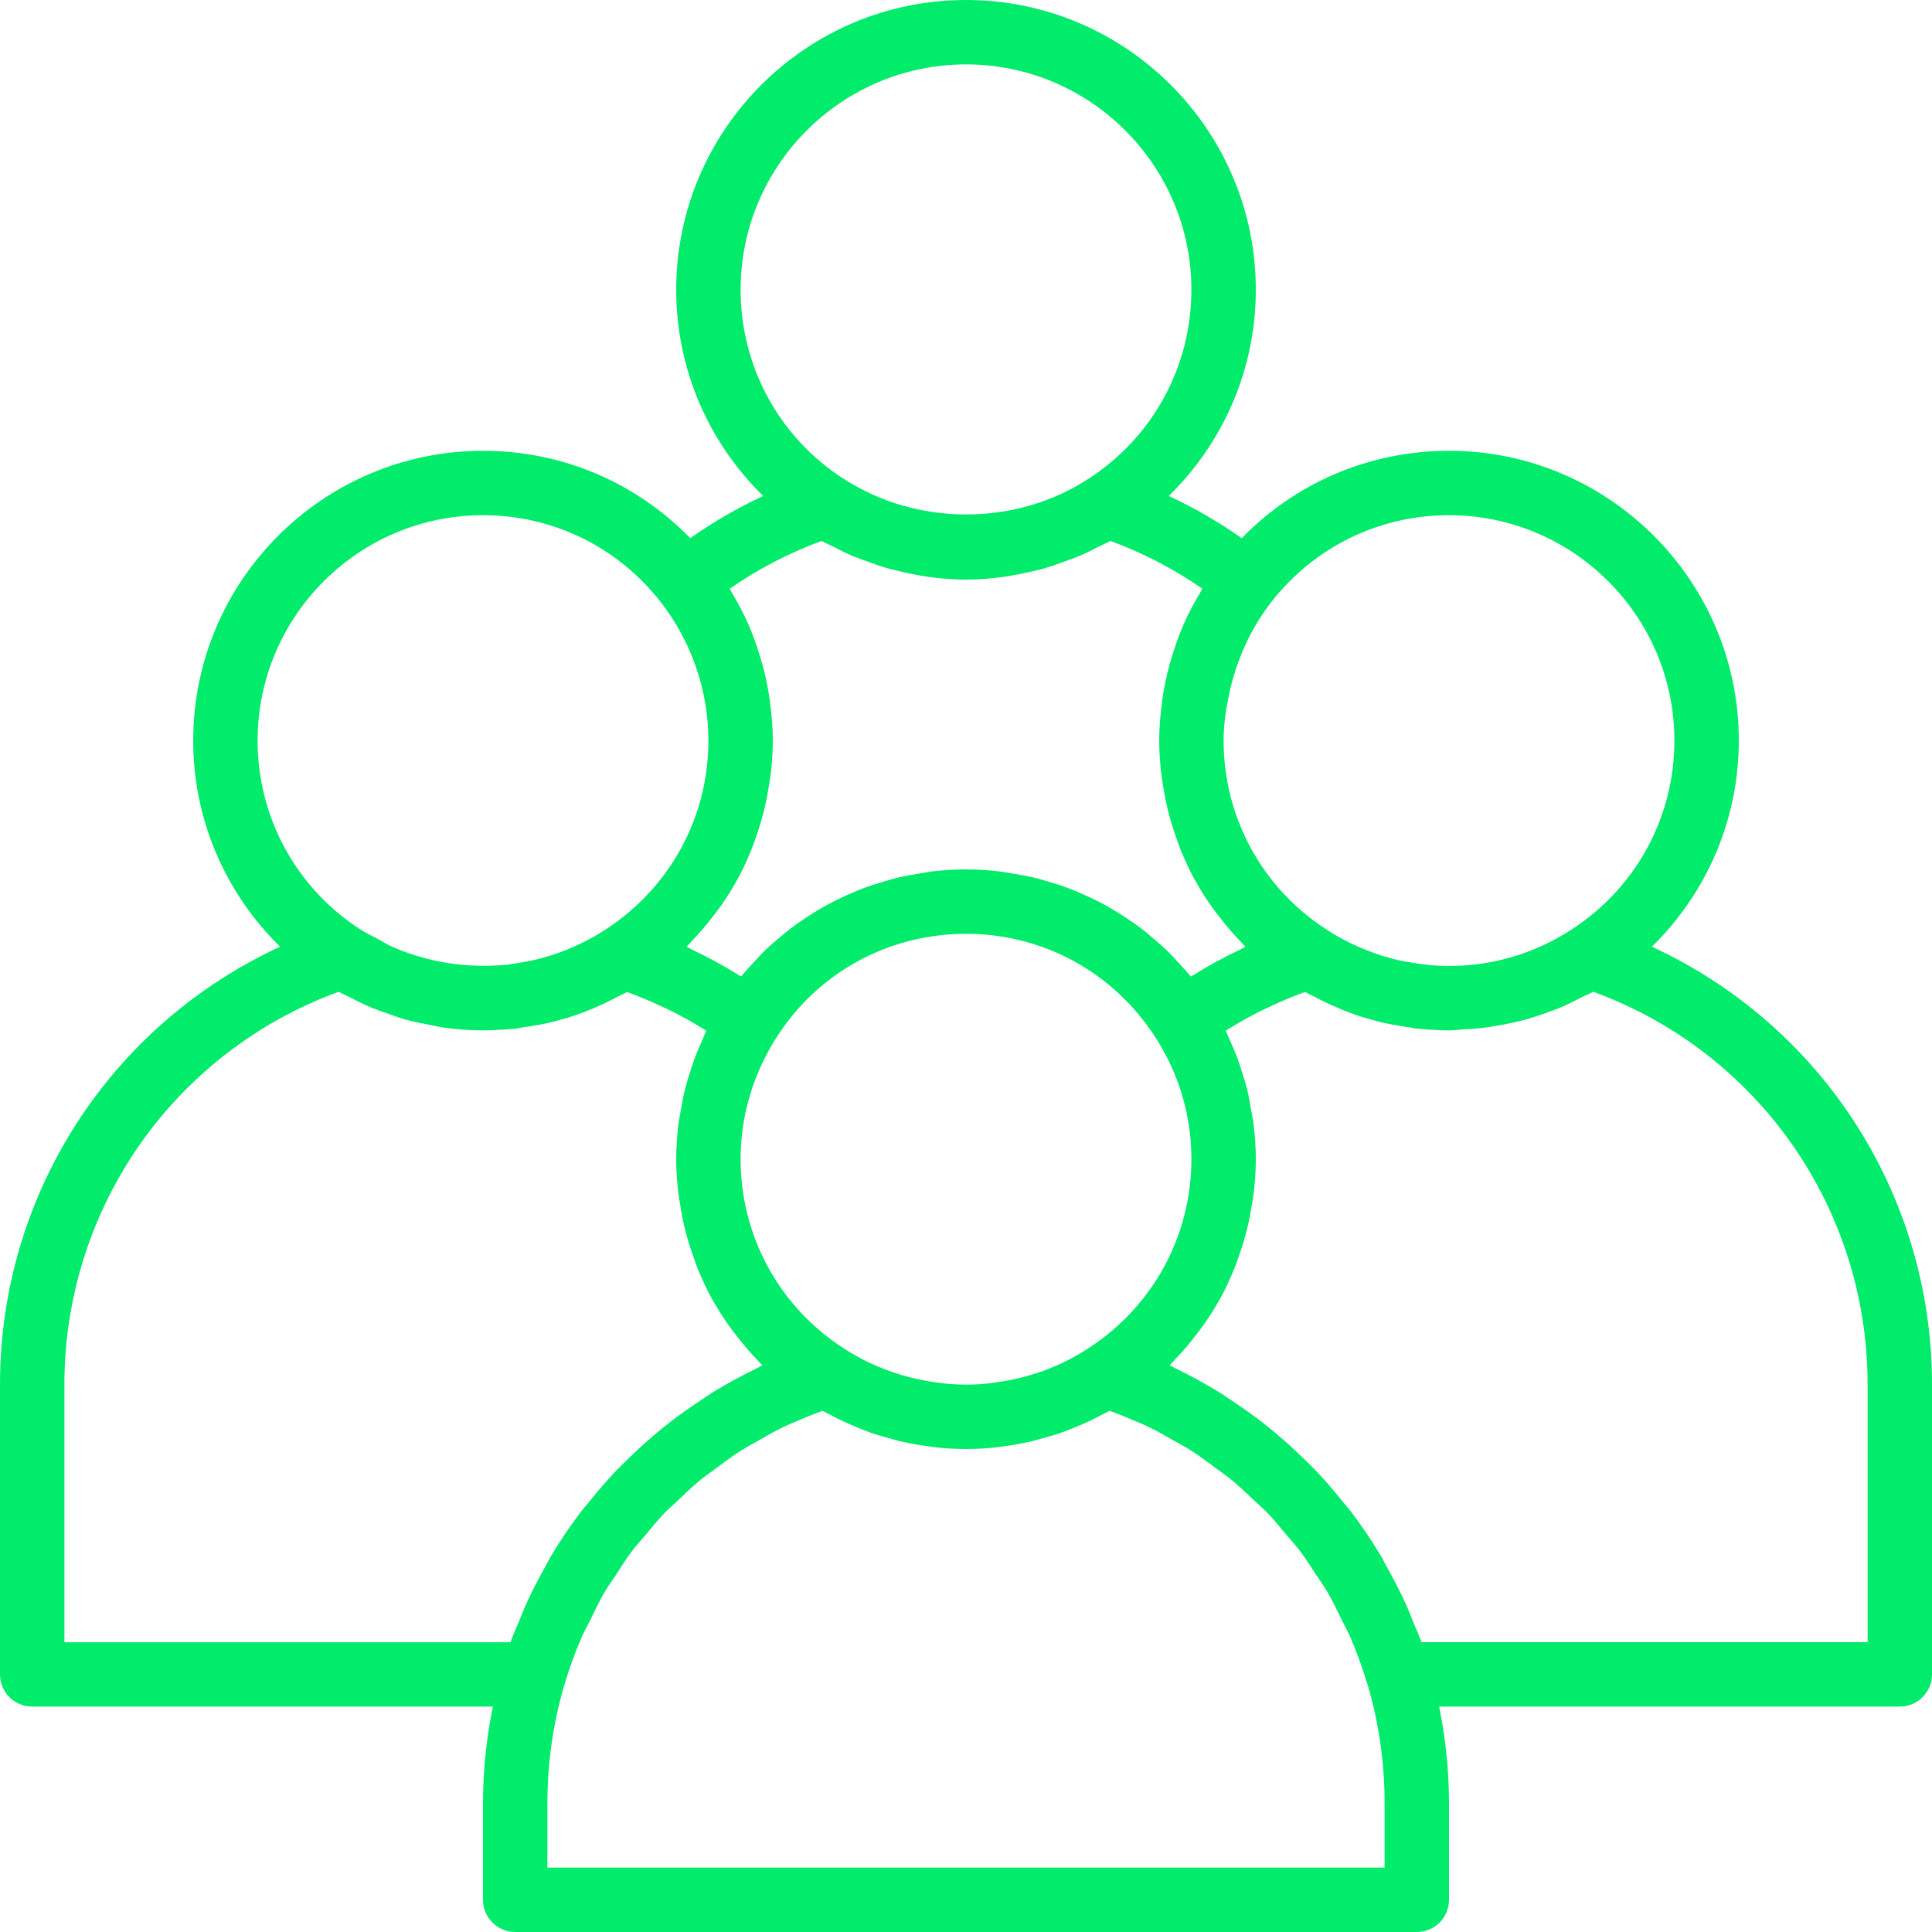 <?xml version="1.0" encoding="UTF-8" standalone="no"?><svg xmlns="http://www.w3.org/2000/svg" xmlns:xlink="http://www.w3.org/1999/xlink" fill="#00ec6a" height="60" preserveAspectRatio="xMidYMid meet" version="1" viewBox="2.0 2.0 60.0 60.0" width="60" zoomAndPan="magnify"><g id="change1_1"><path d="M53.3,31.401C55.006,29.73,56,27.447,56,25c0-4.962-4.038-9-9-9c-2.454,0-4.75,0.981-6.436,2.714 c-0.719-0.507-1.476-0.944-2.267-1.311C40.005,15.732,41,13.448,41,11c0-4.962-4.038-9-9-9s-9,4.038-9,9 c0,2.449,0.995,4.733,2.702,6.403c-0.791,0.367-1.547,0.804-2.266,1.311C21.749,16.98,19.454,16,17,16c-4.962,0-9,4.038-9,9 c0,2.448,0.994,4.731,2.7,6.401C5.436,33.828,2,39.088,2,45v9c0,0.552,0.448,1,1,1h14.307C17.107,55.981,17,56.984,17,58v3 c0,0.552,0.448,1,1,1h28c0.552,0,1-0.448,1-1v-3c0-1.016-0.107-2.019-0.307-3H61c0.552,0,1-0.448,1-1v-9 C62,39.087,58.564,33.828,53.3,31.401z M47,18c3.86,0,7,3.14,7,7c0,2.377-1.19,4.568-3.188,5.864C49.678,31.607,48.36,32,47,32 c-0.15,0-0.3-0.009-0.51-0.02c-0.043,0-0.082-0.007-0.128-0.013c-0.04-0.005-0.169-0.025-0.209-0.025l-0.141-0.02 c-0.056-0.007-0.11-0.013-0.25-0.042c-0.231-0.033-0.445-0.083-0.711-0.161c-0.095-0.023-0.189-0.056-0.275-0.085 c-0.582-0.2-1.114-0.458-1.591-0.773C41.19,29.568,40,27.377,40,25c0-0.49,0.07-0.973,0.172-1.449 c0.222-1.04,0.663-2.031,1.325-2.873C42.833,18.976,44.838,18,47,18z M25,11c0-3.86,3.14-7,7-7s7,3.14,7,7 c0,2.377-1.19,4.568-3.188,5.864c-2.251,1.476-5.313,1.483-7.575,0.027c-0.017-0.011-0.036-0.018-0.053-0.029 C26.19,15.568,25,13.377,25,11z M27.519,18.8c0.124,0.072,0.258,0.124,0.386,0.189c0.172,0.089,0.343,0.177,0.519,0.254 c0.163,0.07,0.33,0.128,0.497,0.188c0.243,0.089,0.485,0.176,0.735,0.244c0.045,0.012,0.091,0.019,0.137,0.03 C30.51,19.888,31.248,20,32,20c0.754,0,1.493-0.112,2.212-0.295c0.043-0.011,0.087-0.018,0.131-0.029 c0.252-0.068,0.496-0.156,0.741-0.246c0.165-0.059,0.329-0.117,0.49-0.186c0.178-0.078,0.349-0.167,0.522-0.256 c0.128-0.065,0.261-0.117,0.386-0.189c1.01,0.369,1.966,0.865,2.856,1.482c-0.022,0.036-0.037,0.076-0.059,0.112 c-0.189,0.317-0.365,0.642-0.513,0.979c-0.005,0.011-0.009,0.023-0.014,0.035c-0.144,0.331-0.263,0.673-0.367,1.019 c-0.02,0.066-0.041,0.131-0.059,0.197c-0.095,0.345-0.169,0.696-0.222,1.051c-0.01,0.069-0.018,0.139-0.026,0.208 C38.031,24.253,38,24.625,38,25c0,0.349,0.026,0.694,0.065,1.036c0.012,0.107,0.032,0.212,0.048,0.319 c0.036,0.237,0.079,0.471,0.133,0.703c0.027,0.116,0.056,0.231,0.088,0.345c0.063,0.228,0.136,0.452,0.217,0.674 c0.036,0.1,0.069,0.201,0.109,0.299c0.126,0.311,0.264,0.616,0.423,0.91c0.01,0.019,0.023,0.037,0.034,0.056 c0.151,0.275,0.319,0.54,0.499,0.797c0.065,0.094,0.137,0.183,0.206,0.274c0.136,0.18,0.277,0.355,0.427,0.525 c0.084,0.095,0.17,0.188,0.258,0.28c0.058,0.06,0.109,0.125,0.169,0.183c-0.055,0.025-0.104,0.061-0.159,0.087 c-0.508,0.243-1.004,0.509-1.48,0.808c-0.017,0.011-0.036,0.018-0.053,0.029c-0.012-0.015-0.026-0.028-0.038-0.042 c-0.074-0.091-0.156-0.172-0.234-0.259c-0.16-0.181-0.322-0.361-0.495-0.527c-0.1-0.097-0.207-0.184-0.311-0.276 c-0.163-0.143-0.327-0.283-0.499-0.413c-0.116-0.088-0.237-0.169-0.357-0.251c-0.173-0.117-0.348-0.23-0.528-0.335 c-0.127-0.074-0.256-0.144-0.387-0.212c-0.185-0.096-0.374-0.184-0.566-0.266c-0.134-0.058-0.267-0.115-0.404-0.166 c-0.202-0.076-0.409-0.139-0.617-0.2c-0.134-0.039-0.265-0.082-0.401-0.115c-0.232-0.056-0.469-0.097-0.707-0.135 c-0.117-0.019-0.232-0.045-0.35-0.059C32.73,29.025,32.367,29,32,29c-0.367,0-0.729,0.025-1.088,0.068 c-0.122,0.015-0.24,0.041-0.361,0.061c-0.233,0.037-0.465,0.077-0.692,0.132c-0.145,0.035-0.285,0.08-0.427,0.122 c-0.195,0.058-0.389,0.117-0.58,0.188c-0.154,0.057-0.304,0.121-0.454,0.186c-0.167,0.073-0.333,0.149-0.495,0.232 c-0.159,0.081-0.314,0.166-0.467,0.256c-0.142,0.083-0.28,0.172-0.417,0.263c-0.159,0.106-0.316,0.213-0.468,0.329 c-0.119,0.091-0.233,0.189-0.348,0.286c-0.153,0.13-0.306,0.259-0.451,0.399c-0.107,0.104-0.206,0.217-0.308,0.327 c-0.135,0.146-0.274,0.287-0.399,0.443c-0.009,0.011-0.02,0.021-0.029,0.032c-0.017-0.011-0.036-0.018-0.053-0.029 c-0.476-0.299-0.972-0.565-1.48-0.808c-0.055-0.026-0.104-0.061-0.159-0.087c0.062-0.061,0.116-0.129,0.176-0.191 c0.082-0.085,0.161-0.172,0.239-0.26c0.158-0.178,0.307-0.363,0.45-0.552c0.063-0.084,0.129-0.165,0.189-0.251 c0.188-0.269,0.365-0.546,0.522-0.834c0.004-0.008,0.01-0.015,0.014-0.023c0.161-0.296,0.3-0.603,0.427-0.917 c0.039-0.095,0.07-0.193,0.105-0.29c0.082-0.224,0.156-0.451,0.22-0.682c0.031-0.113,0.06-0.227,0.087-0.342 c0.054-0.232,0.098-0.467,0.134-0.705c0.016-0.106,0.036-0.211,0.048-0.318C25.974,25.694,26,25.349,26,25 c0-0.375-0.031-0.747-0.078-1.117c-0.009-0.07-0.016-0.139-0.026-0.208c-0.053-0.355-0.127-0.705-0.222-1.051 c-0.018-0.066-0.04-0.131-0.059-0.197c-0.104-0.347-0.223-0.689-0.367-1.021c-0.005-0.01-0.008-0.021-0.013-0.032 c-0.149-0.338-0.325-0.664-0.514-0.981c-0.021-0.036-0.036-0.075-0.058-0.111C25.552,19.665,26.508,19.168,27.519,18.8z M38.945,38.881c-0.255,2.029-1.385,3.849-3.134,4.983c-0.888,0.583-1.874,0.944-2.965,1.078c-0.494,0.077-1.166,0.082-1.725-0.004 c-0.289-0.035-0.571-0.091-0.849-0.161c-0.74-0.186-1.44-0.489-2.089-0.915C26.19,42.568,25,40.377,25,38 c0-1.24,0.326-2.448,0.976-3.555c0.028-0.057,0.063-0.113,0.102-0.169c0.01-0.015,0.016-0.025,0.027-0.042 C27.386,32.209,29.589,31,32,31s4.614,1.209,5.921,3.274c0.04,0.057,0.075,0.114,0.137,0.233C38.674,35.552,39,36.76,39,38 C39,38.297,38.981,38.591,38.945,38.881z M10,25c0-3.86,3.14-7,7-7c2.162,0,4.167,0.976,5.504,2.678C23.469,21.904,24,23.439,24,25 c0,0.297-0.019,0.591-0.055,0.881c-0.255,2.029-1.385,3.849-3.136,4.984c-0.47,0.31-1.003,0.569-1.577,0.766 c-0.094,0.031-0.188,0.064-0.327,0.1c-0.223,0.066-0.437,0.116-0.75,0.164c-0.057,0.013-0.112,0.019-0.167,0.026L17.76,31.96 c-0.041,0-0.09,0.003-0.13,0.008c-0.038,0.005-0.077,0.012-0.18,0.014c-0.377,0.022-0.753,0.015-1.125-0.021 c-0.372-0.036-0.739-0.101-1.1-0.195c-0.007-0.002-0.013-0.005-0.02-0.007c-0.353-0.093-0.699-0.212-1.033-0.36 c-0.155-0.068-0.298-0.163-0.447-0.243c-0.181-0.097-0.368-0.181-0.54-0.294C11.19,29.568,10,27.377,10,25z M4,45 c0-5.484,3.405-10.331,8.519-12.2c0.132,0.077,0.274,0.133,0.41,0.202c0.153,0.078,0.305,0.159,0.462,0.228 c0.23,0.102,0.466,0.185,0.704,0.267c0.152,0.052,0.301,0.111,0.456,0.155c0.266,0.076,0.538,0.128,0.811,0.179 c0.133,0.025,0.263,0.06,0.398,0.079C16.168,33.967,16.582,34,17,34c0.19,0,0.38-0.01,0.51-0.02c0.112,0,0.214-0.009,0.32-0.021 c0.137-0.005,0.265-0.022,0.323-0.041l0.101-0.014c0.116-0.016,0.23-0.032,0.268-0.044c0.316-0.045,0.619-0.112,0.909-0.199 c0.146-0.036,0.292-0.083,0.444-0.135c0.335-0.115,0.654-0.251,0.964-0.397c0.096-0.046,0.187-0.096,0.281-0.144 c0.116-0.06,0.237-0.114,0.349-0.179c0.067,0.025,0.135,0.049,0.201,0.075c0.296,0.114,0.587,0.238,0.872,0.372 c0.093,0.044,0.188,0.083,0.279,0.129c0.364,0.182,0.72,0.38,1.064,0.596c0.017,0.011,0.033,0.023,0.05,0.034 c-0.05,0.099-0.086,0.205-0.131,0.306c-0.062,0.136-0.122,0.272-0.176,0.41c-0.084,0.212-0.155,0.429-0.222,0.647 c-0.042,0.137-0.087,0.272-0.122,0.41c-0.062,0.242-0.106,0.488-0.147,0.735c-0.02,0.12-0.048,0.238-0.063,0.359 C23.028,37.25,23,37.624,23,38c0,0.35,0.025,0.695,0.065,1.037c0.012,0.107,0.032,0.211,0.048,0.318 c0.036,0.237,0.079,0.472,0.133,0.704c0.027,0.116,0.056,0.23,0.088,0.345c0.063,0.229,0.137,0.454,0.218,0.677 c0.036,0.099,0.068,0.199,0.107,0.296c0.126,0.311,0.265,0.617,0.424,0.912c0.009,0.016,0.019,0.03,0.028,0.046 c0.153,0.278,0.323,0.546,0.505,0.807c0.065,0.092,0.135,0.18,0.203,0.27c0.137,0.181,0.28,0.358,0.431,0.529 c0.083,0.094,0.168,0.186,0.255,0.277c0.058,0.06,0.11,0.126,0.17,0.185c-0.009,0.004-0.017,0.009-0.025,0.013 c-0.062,0.029-0.119,0.065-0.18,0.095c-0.443,0.214-0.874,0.448-1.291,0.702c-0.159,0.097-0.309,0.204-0.464,0.307 c-0.311,0.206-0.616,0.42-0.91,0.648c-0.162,0.126-0.319,0.256-0.476,0.388c-0.276,0.233-0.542,0.477-0.801,0.729 c-0.142,0.138-0.284,0.274-0.421,0.418c-0.278,0.294-0.539,0.602-0.793,0.917c-0.094,0.117-0.195,0.226-0.285,0.345 c-0.333,0.441-0.644,0.899-0.927,1.376c-0.058,0.097-0.104,0.201-0.16,0.299c-0.218,0.387-0.423,0.781-0.607,1.188 c-0.079,0.176-0.148,0.357-0.221,0.536c-0.086,0.213-0.185,0.419-0.262,0.637H4V45z M45,60H19v-2c0-1.27,0.181-2.52,0.538-3.714 c0.15-0.502,0.33-0.99,0.536-1.463c0.07-0.162,0.16-0.313,0.237-0.471c0.148-0.305,0.292-0.612,0.462-0.903 c0.104-0.179,0.228-0.344,0.34-0.517c0.166-0.255,0.327-0.514,0.51-0.757c0.132-0.175,0.281-0.335,0.421-0.502 c0.186-0.223,0.368-0.449,0.569-0.659c0.156-0.162,0.326-0.31,0.49-0.464c0.206-0.194,0.409-0.392,0.628-0.572 c0.177-0.146,0.367-0.277,0.552-0.413c0.225-0.166,0.447-0.335,0.683-0.486c0.197-0.127,0.405-0.238,0.609-0.354 c0.241-0.137,0.481-0.276,0.732-0.398c0.215-0.104,0.438-0.193,0.659-0.286c0.19-0.08,0.382-0.157,0.577-0.228 c0.08,0.046,0.163,0.082,0.244,0.125c0.112,0.06,0.225,0.119,0.339,0.174c0.178,0.086,0.359,0.162,0.542,0.236 c0.113,0.045,0.225,0.093,0.339,0.133c0.201,0.071,0.406,0.13,0.612,0.186c0.099,0.027,0.196,0.06,0.296,0.083 c0.307,0.072,0.618,0.13,0.932,0.169C31.194,46.973,31.583,47,32,47s0.806-0.027,1.122-0.077c0.322-0.039,0.638-0.098,0.95-0.171 c0.103-0.024,0.202-0.057,0.304-0.085c0.206-0.056,0.411-0.114,0.612-0.185c0.118-0.042,0.234-0.091,0.35-0.137 c0.179-0.072,0.357-0.146,0.531-0.23c0.118-0.057,0.235-0.118,0.351-0.18c0.079-0.042,0.161-0.078,0.239-0.123 c0.193,0.071,0.384,0.147,0.573,0.226c0.223,0.094,0.449,0.183,0.665,0.289c0.249,0.121,0.487,0.259,0.726,0.395 c0.206,0.117,0.416,0.229,0.614,0.357c0.234,0.15,0.454,0.318,0.677,0.482c0.187,0.138,0.379,0.27,0.558,0.418 c0.217,0.179,0.418,0.375,0.623,0.568c0.166,0.156,0.338,0.304,0.495,0.468c0.199,0.208,0.379,0.432,0.564,0.653 c0.142,0.17,0.293,0.332,0.426,0.508c0.18,0.239,0.339,0.494,0.503,0.746c0.115,0.176,0.241,0.345,0.347,0.528 c0.166,0.284,0.306,0.585,0.451,0.883c0.08,0.165,0.174,0.323,0.247,0.492c0.195,0.45,0.364,0.914,0.509,1.389 c0.008,0.025,0.019,0.048,0.027,0.073C44.819,55.48,45,56.73,45,58V60z M60,53H46.146c-0.077-0.219-0.176-0.426-0.263-0.639 c-0.072-0.178-0.14-0.358-0.219-0.532c-0.185-0.409-0.391-0.806-0.61-1.194c-0.055-0.097-0.1-0.199-0.157-0.294 c-0.284-0.478-0.595-0.936-0.928-1.378c-0.089-0.118-0.189-0.227-0.282-0.342c-0.254-0.317-0.516-0.626-0.795-0.92 c-0.136-0.144-0.278-0.279-0.42-0.417c-0.259-0.253-0.525-0.496-0.802-0.73c-0.156-0.132-0.314-0.262-0.476-0.388 c-0.294-0.228-0.599-0.442-0.91-0.648c-0.155-0.103-0.305-0.21-0.464-0.307c-0.417-0.255-0.848-0.488-1.291-0.702 c-0.061-0.03-0.118-0.066-0.18-0.095c-0.009-0.004-0.017-0.009-0.025-0.013c0.062-0.061,0.116-0.129,0.177-0.192 c0.082-0.085,0.161-0.172,0.24-0.26c0.158-0.178,0.306-0.362,0.448-0.55c0.064-0.084,0.13-0.166,0.19-0.253 c0.189-0.269,0.365-0.546,0.523-0.834c0.004-0.007,0.009-0.014,0.013-0.021c0.161-0.296,0.3-0.604,0.427-0.917 c0.038-0.095,0.07-0.193,0.105-0.289c0.082-0.224,0.156-0.451,0.22-0.683c0.031-0.113,0.06-0.227,0.087-0.341 c0.054-0.233,0.098-0.468,0.134-0.706c0.016-0.106,0.036-0.21,0.048-0.317C40.975,38.695,41,38.35,41,38 c0-0.378-0.027-0.753-0.074-1.124c-0.015-0.122-0.043-0.24-0.063-0.361c-0.041-0.247-0.084-0.492-0.145-0.732 c-0.035-0.139-0.08-0.273-0.122-0.41c-0.066-0.215-0.134-0.427-0.215-0.634c-0.054-0.139-0.115-0.273-0.176-0.407 c-0.048-0.106-0.087-0.218-0.139-0.321c0.016-0.01,0.03-0.021,0.046-0.031c0.345-0.217,0.702-0.415,1.067-0.598 c0.092-0.046,0.188-0.086,0.282-0.131c0.285-0.134,0.574-0.258,0.869-0.371c0.067-0.026,0.134-0.05,0.202-0.075 c0.113,0.065,0.235,0.12,0.352,0.18c0.092,0.048,0.183,0.097,0.278,0.142c0.312,0.147,0.633,0.284,0.972,0.4 c0.145,0.049,0.291,0.096,0.393,0.12c0.334,0.099,0.637,0.167,0.871,0.196c0.12,0.028,0.234,0.044,0.35,0.06l0.011-0.004 c0.135,0.034,0.274,0.053,0.412,0.058c0.102,0.012,0.2,0.023,0.261,0.02C46.62,33.99,46.81,34,47,34 c0.147,0,0.291-0.025,0.438-0.032c0.184-0.009,0.367-0.02,0.549-0.04c0.247-0.027,0.489-0.068,0.732-0.115 c0.188-0.036,0.374-0.075,0.559-0.123c0.228-0.06,0.452-0.133,0.674-0.211c0.191-0.067,0.38-0.135,0.566-0.215 c0.208-0.089,0.41-0.191,0.611-0.296c0.115-0.06,0.237-0.104,0.35-0.169C56.595,34.669,60,39.516,60,45V53z" fill="inherit"/></g></svg>